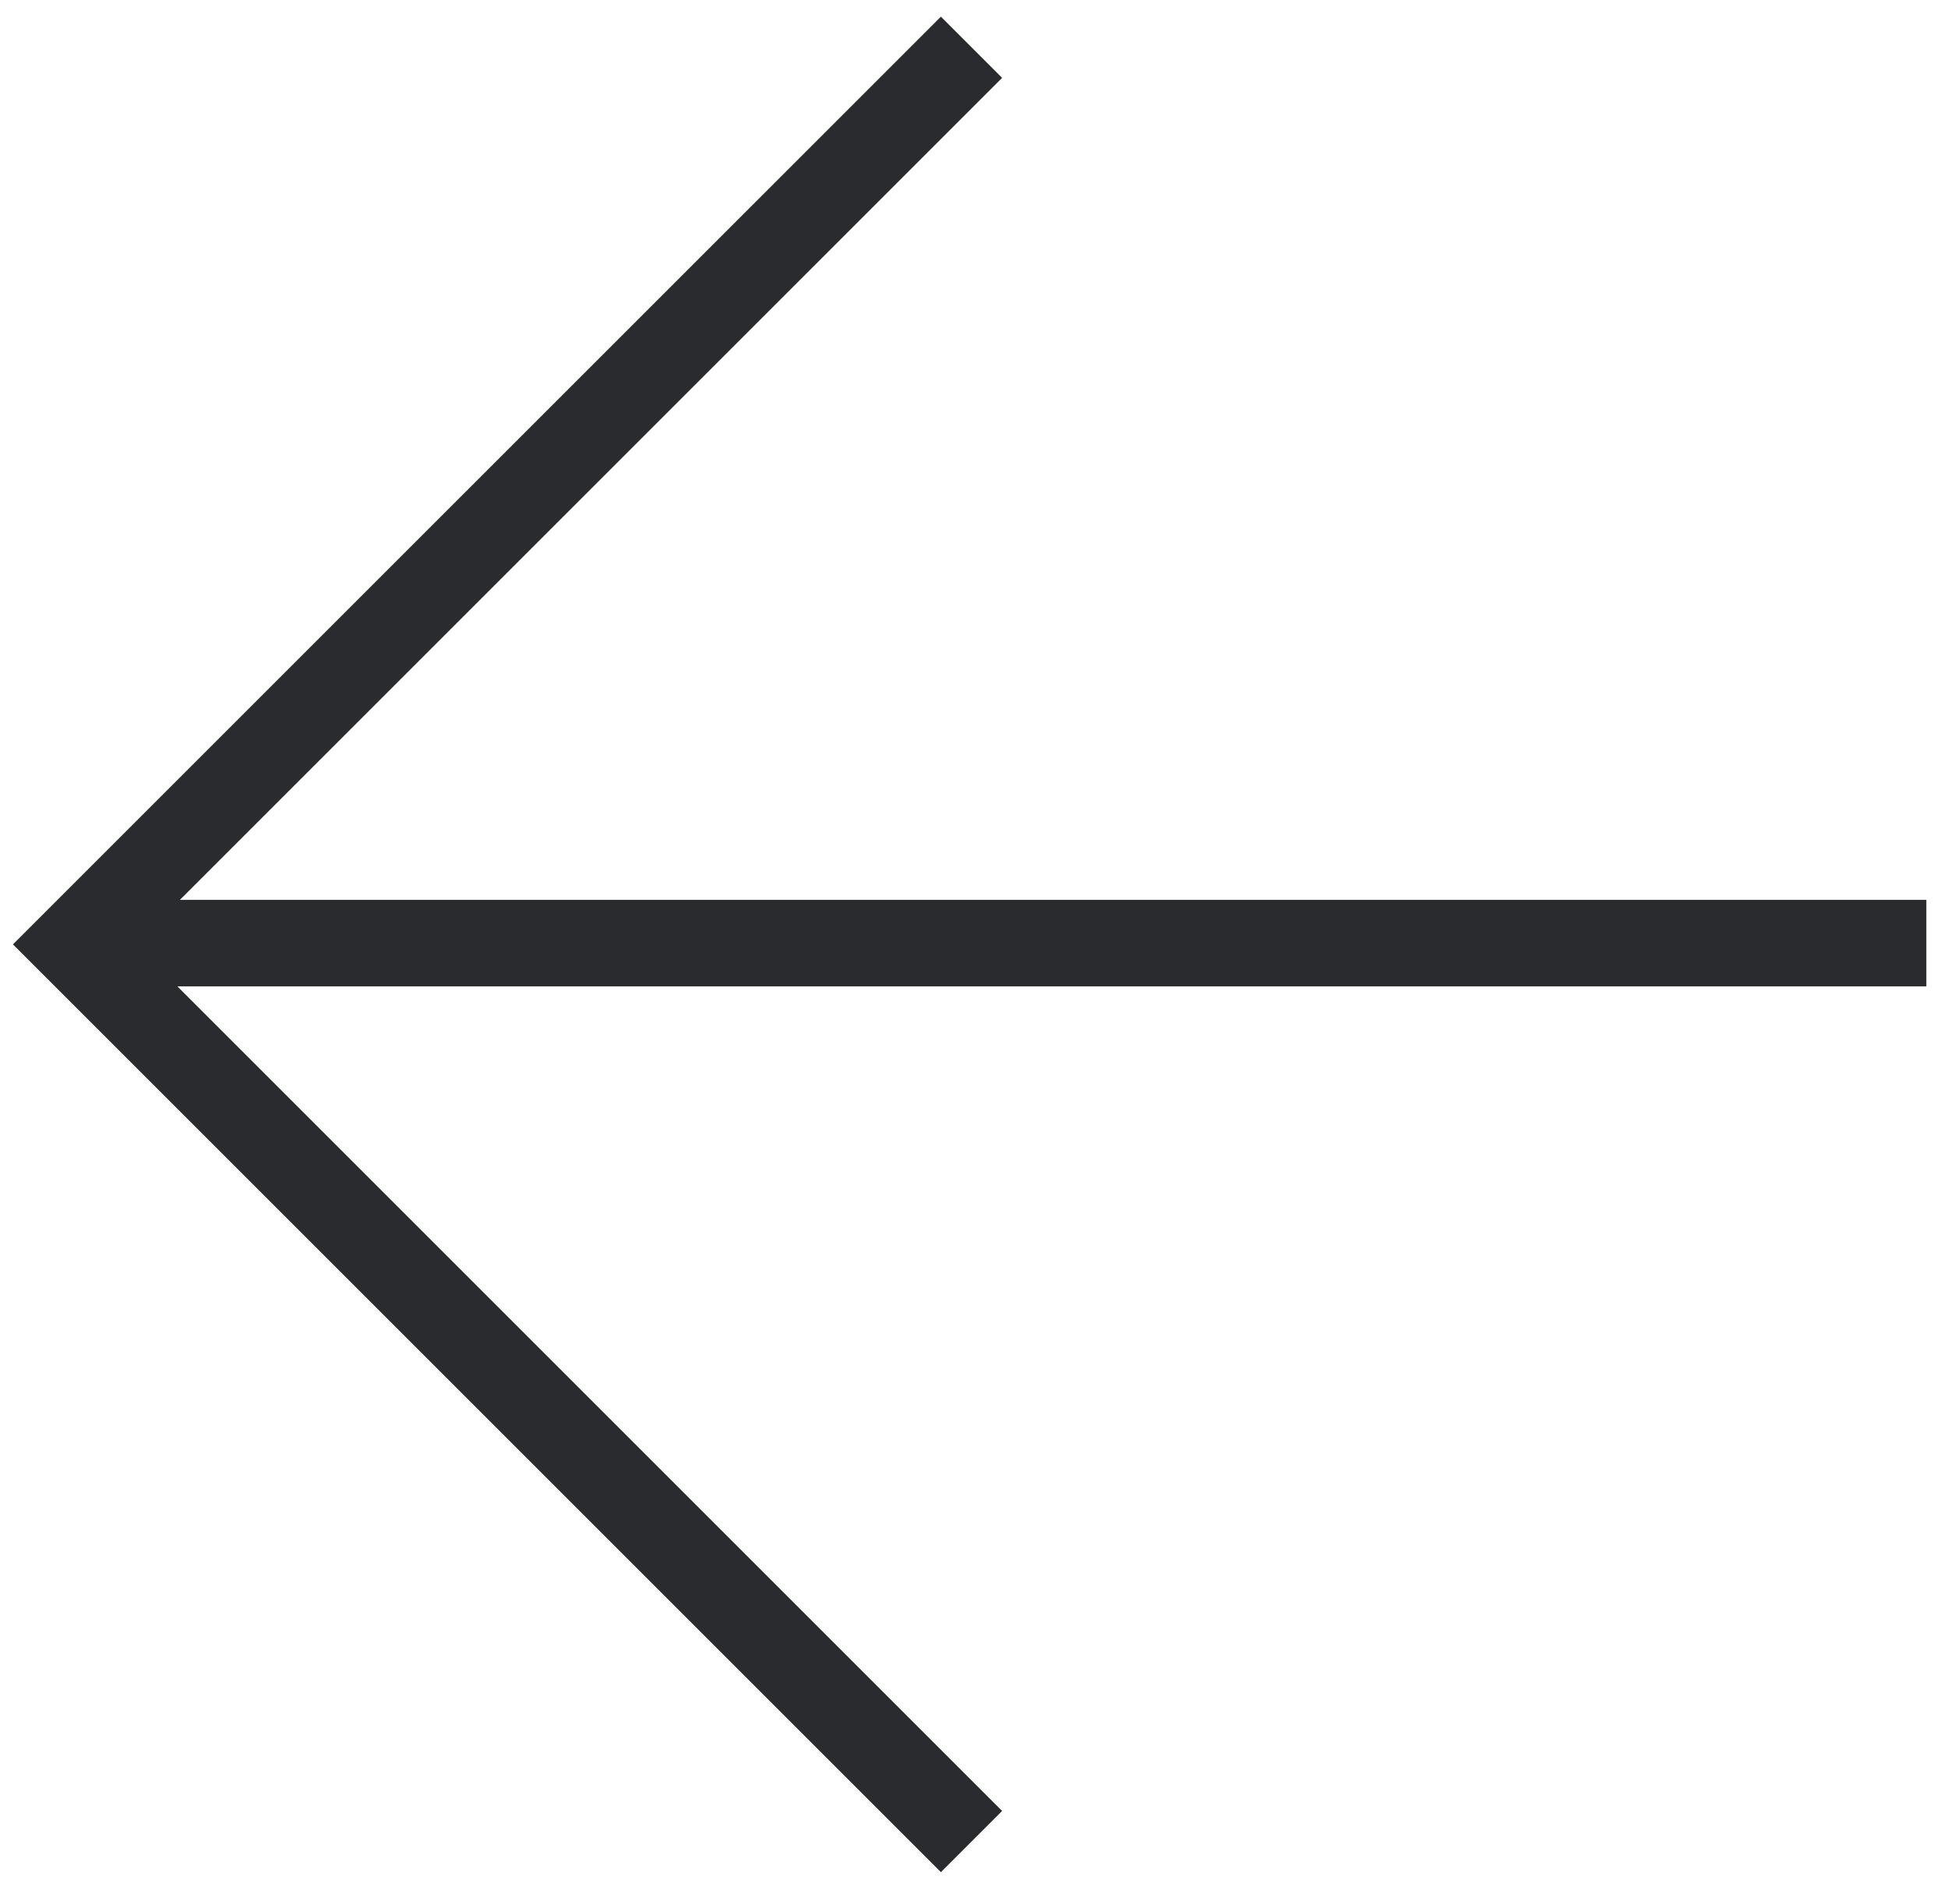 <?xml version="1.0" encoding="UTF-8"?> <svg xmlns="http://www.w3.org/2000/svg" width="45" height="44" viewBox="0 0 45 44" fill="none"><path d="M43.5 21.791L3.457 21.791M21.735 41.842L1.713 21.82L21.735 1.799" stroke="#292B2E" stroke-width="2" stroke-linecap="square"></path></svg> 